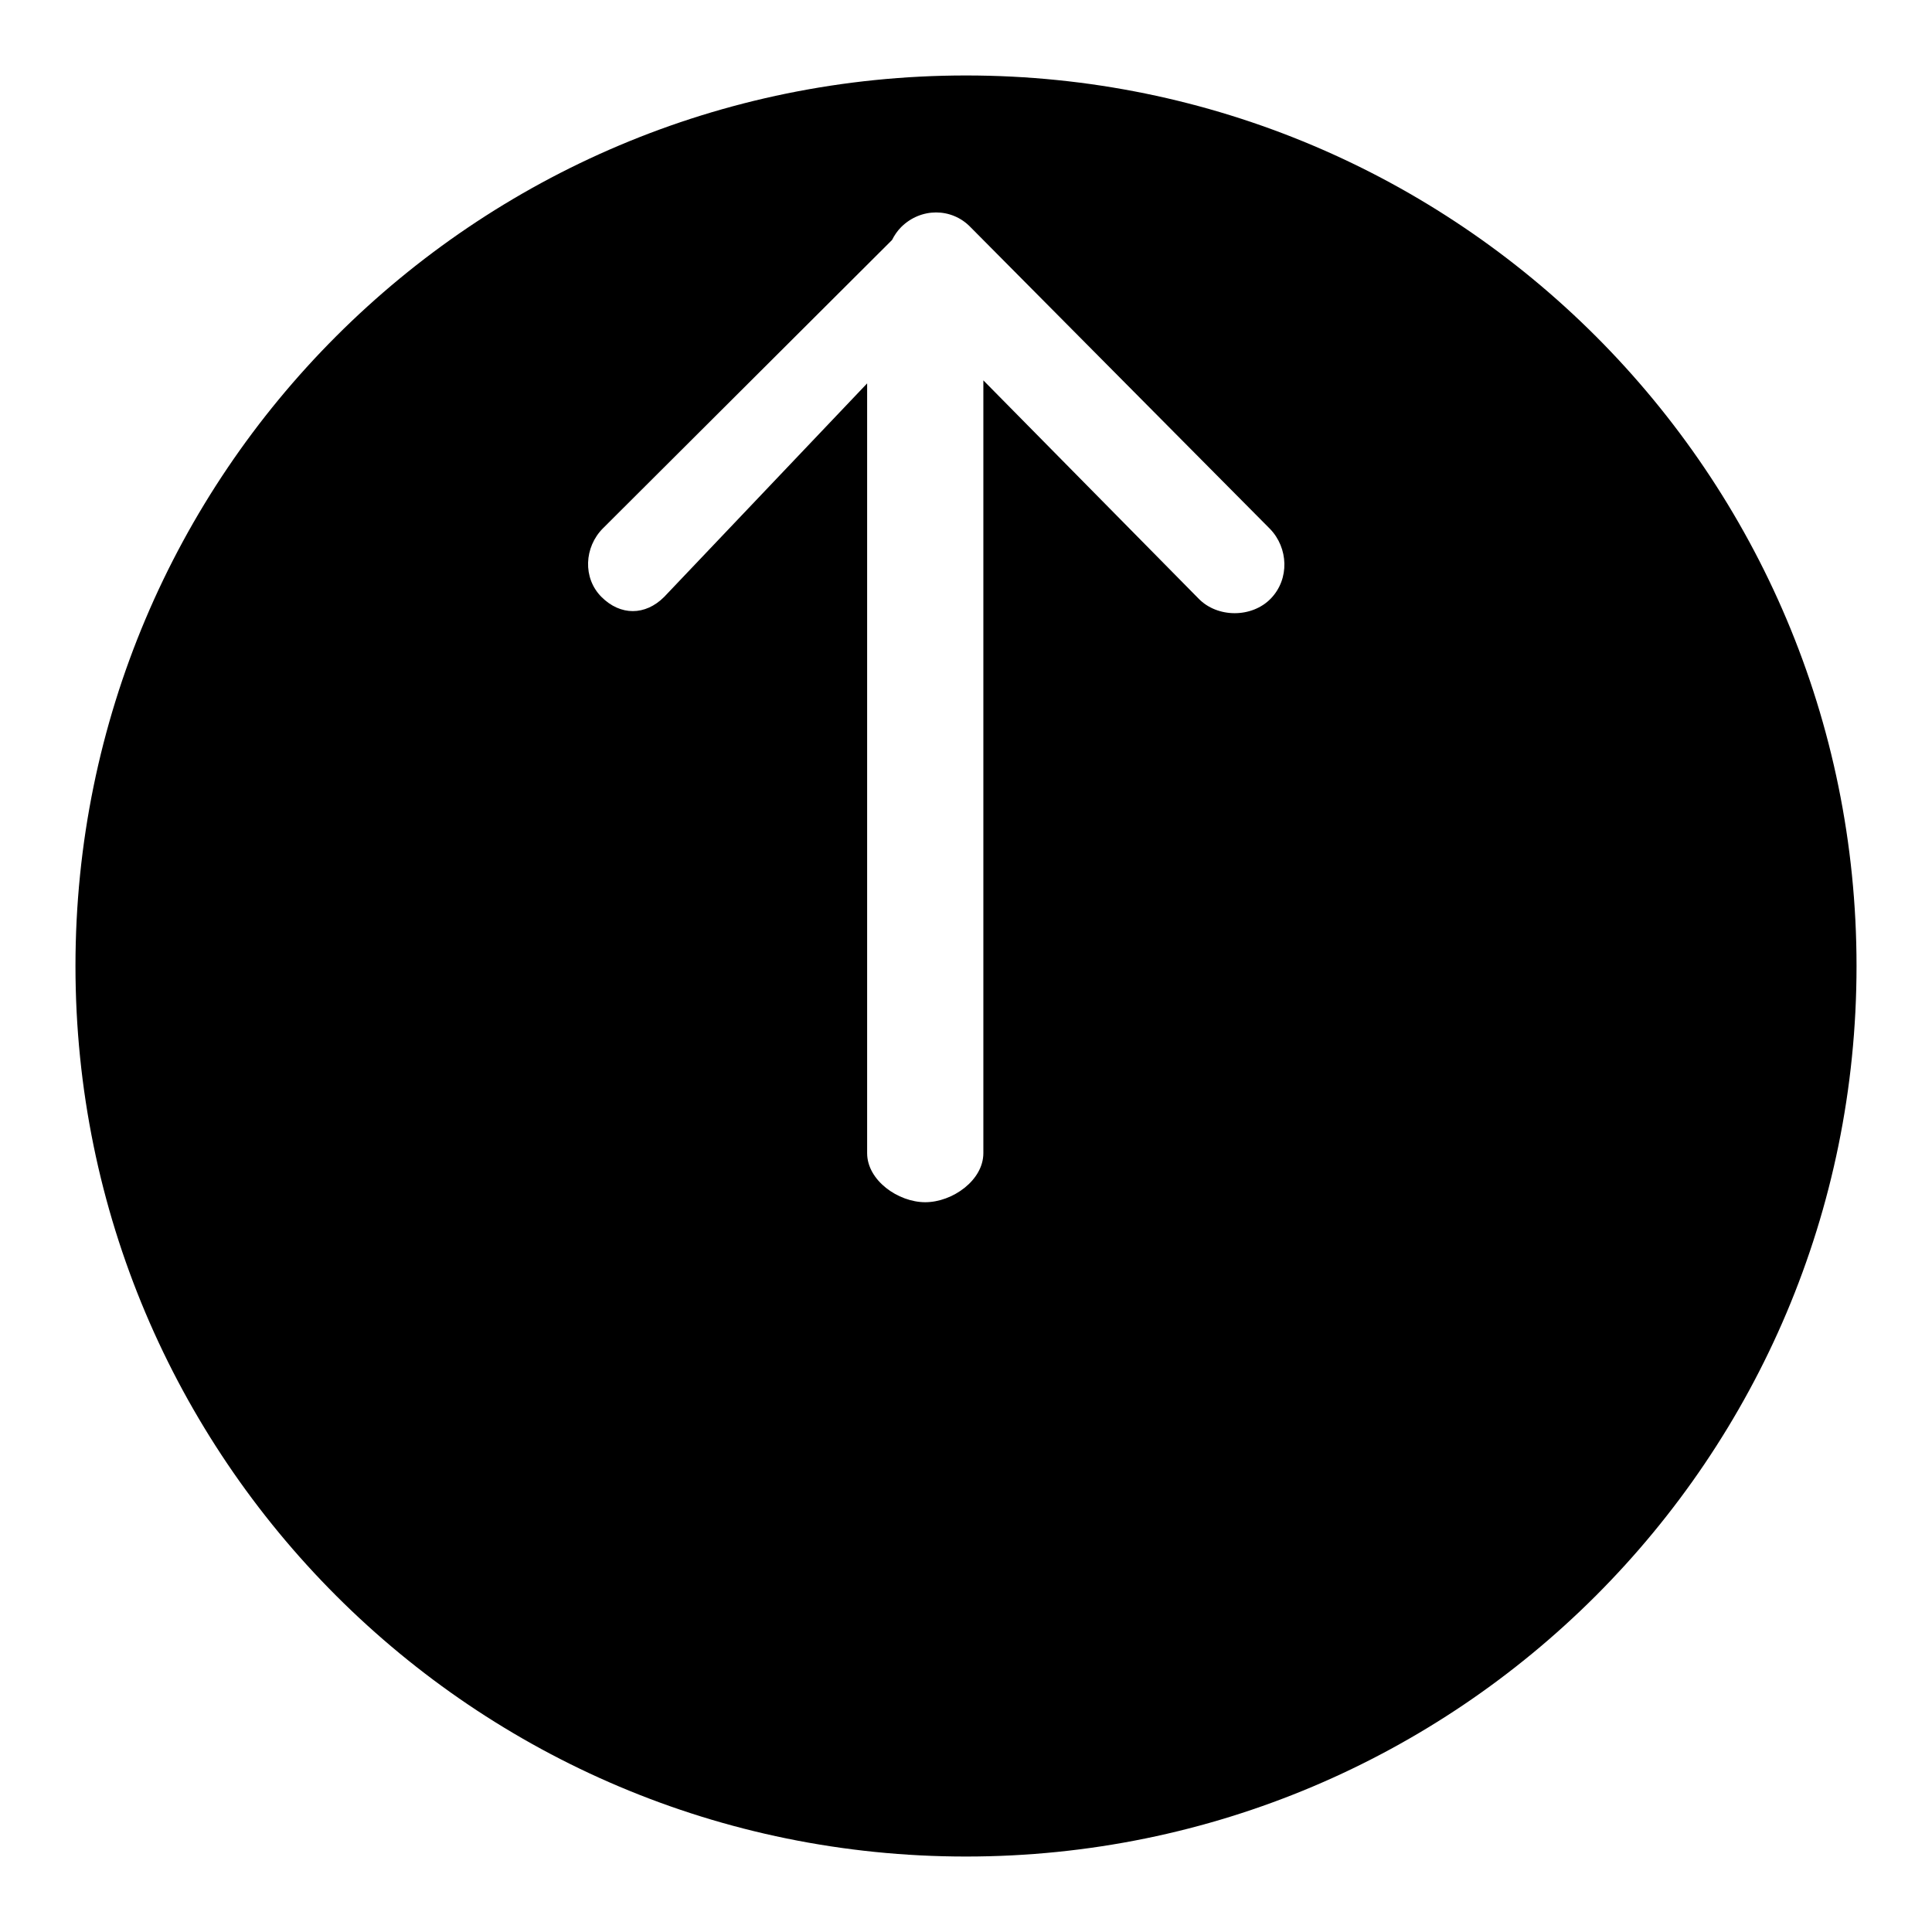 <?xml version="1.0" encoding="utf-8"?>
<!-- Svg Vector Icons : http://www.onlinewebfonts.com/icon -->
<!DOCTYPE svg PUBLIC "-//W3C//DTD SVG 1.1//EN" "http://www.w3.org/Graphics/SVG/1.1/DTD/svg11.dtd">
<svg version="1.1" xmlns="http://www.w3.org/2000/svg" xmlns:xlink="http://www.w3.org/1999/xlink" x="0px" y="0px" viewBox="0 0 256 256" enable-background="new 0 0 256 256" xml:space="preserve">
<g><g><path fill="#000000" d="M128,10C62.8,10,10,62.8,10,128c0,65.2,52.8,118,118,118c65.2,0,118-52.8,118-118C246,62.8,193.2,10,128,10z M168.4,79.3c-2.5,2.6-7.1,2.6-9.6,0l-28.5-28.9v102.4c0,3.6-4.1,6.5-7.7,6.5s-7.7-2.9-7.7-6.5v-102L88,79.1c-2.5,2.5-5.8,2.5-8.3,0c-2.5-2.5-2.3-6.6,0.2-9.1l38.3-38.2c0.3-0.6,0.7-1.2,1.2-1.7c2.6-2.6,6.7-2.6,9.2,0l39.7,40C170.7,72.6,170.9,76.7,168.4,79.3z"/></g></g>
</svg>